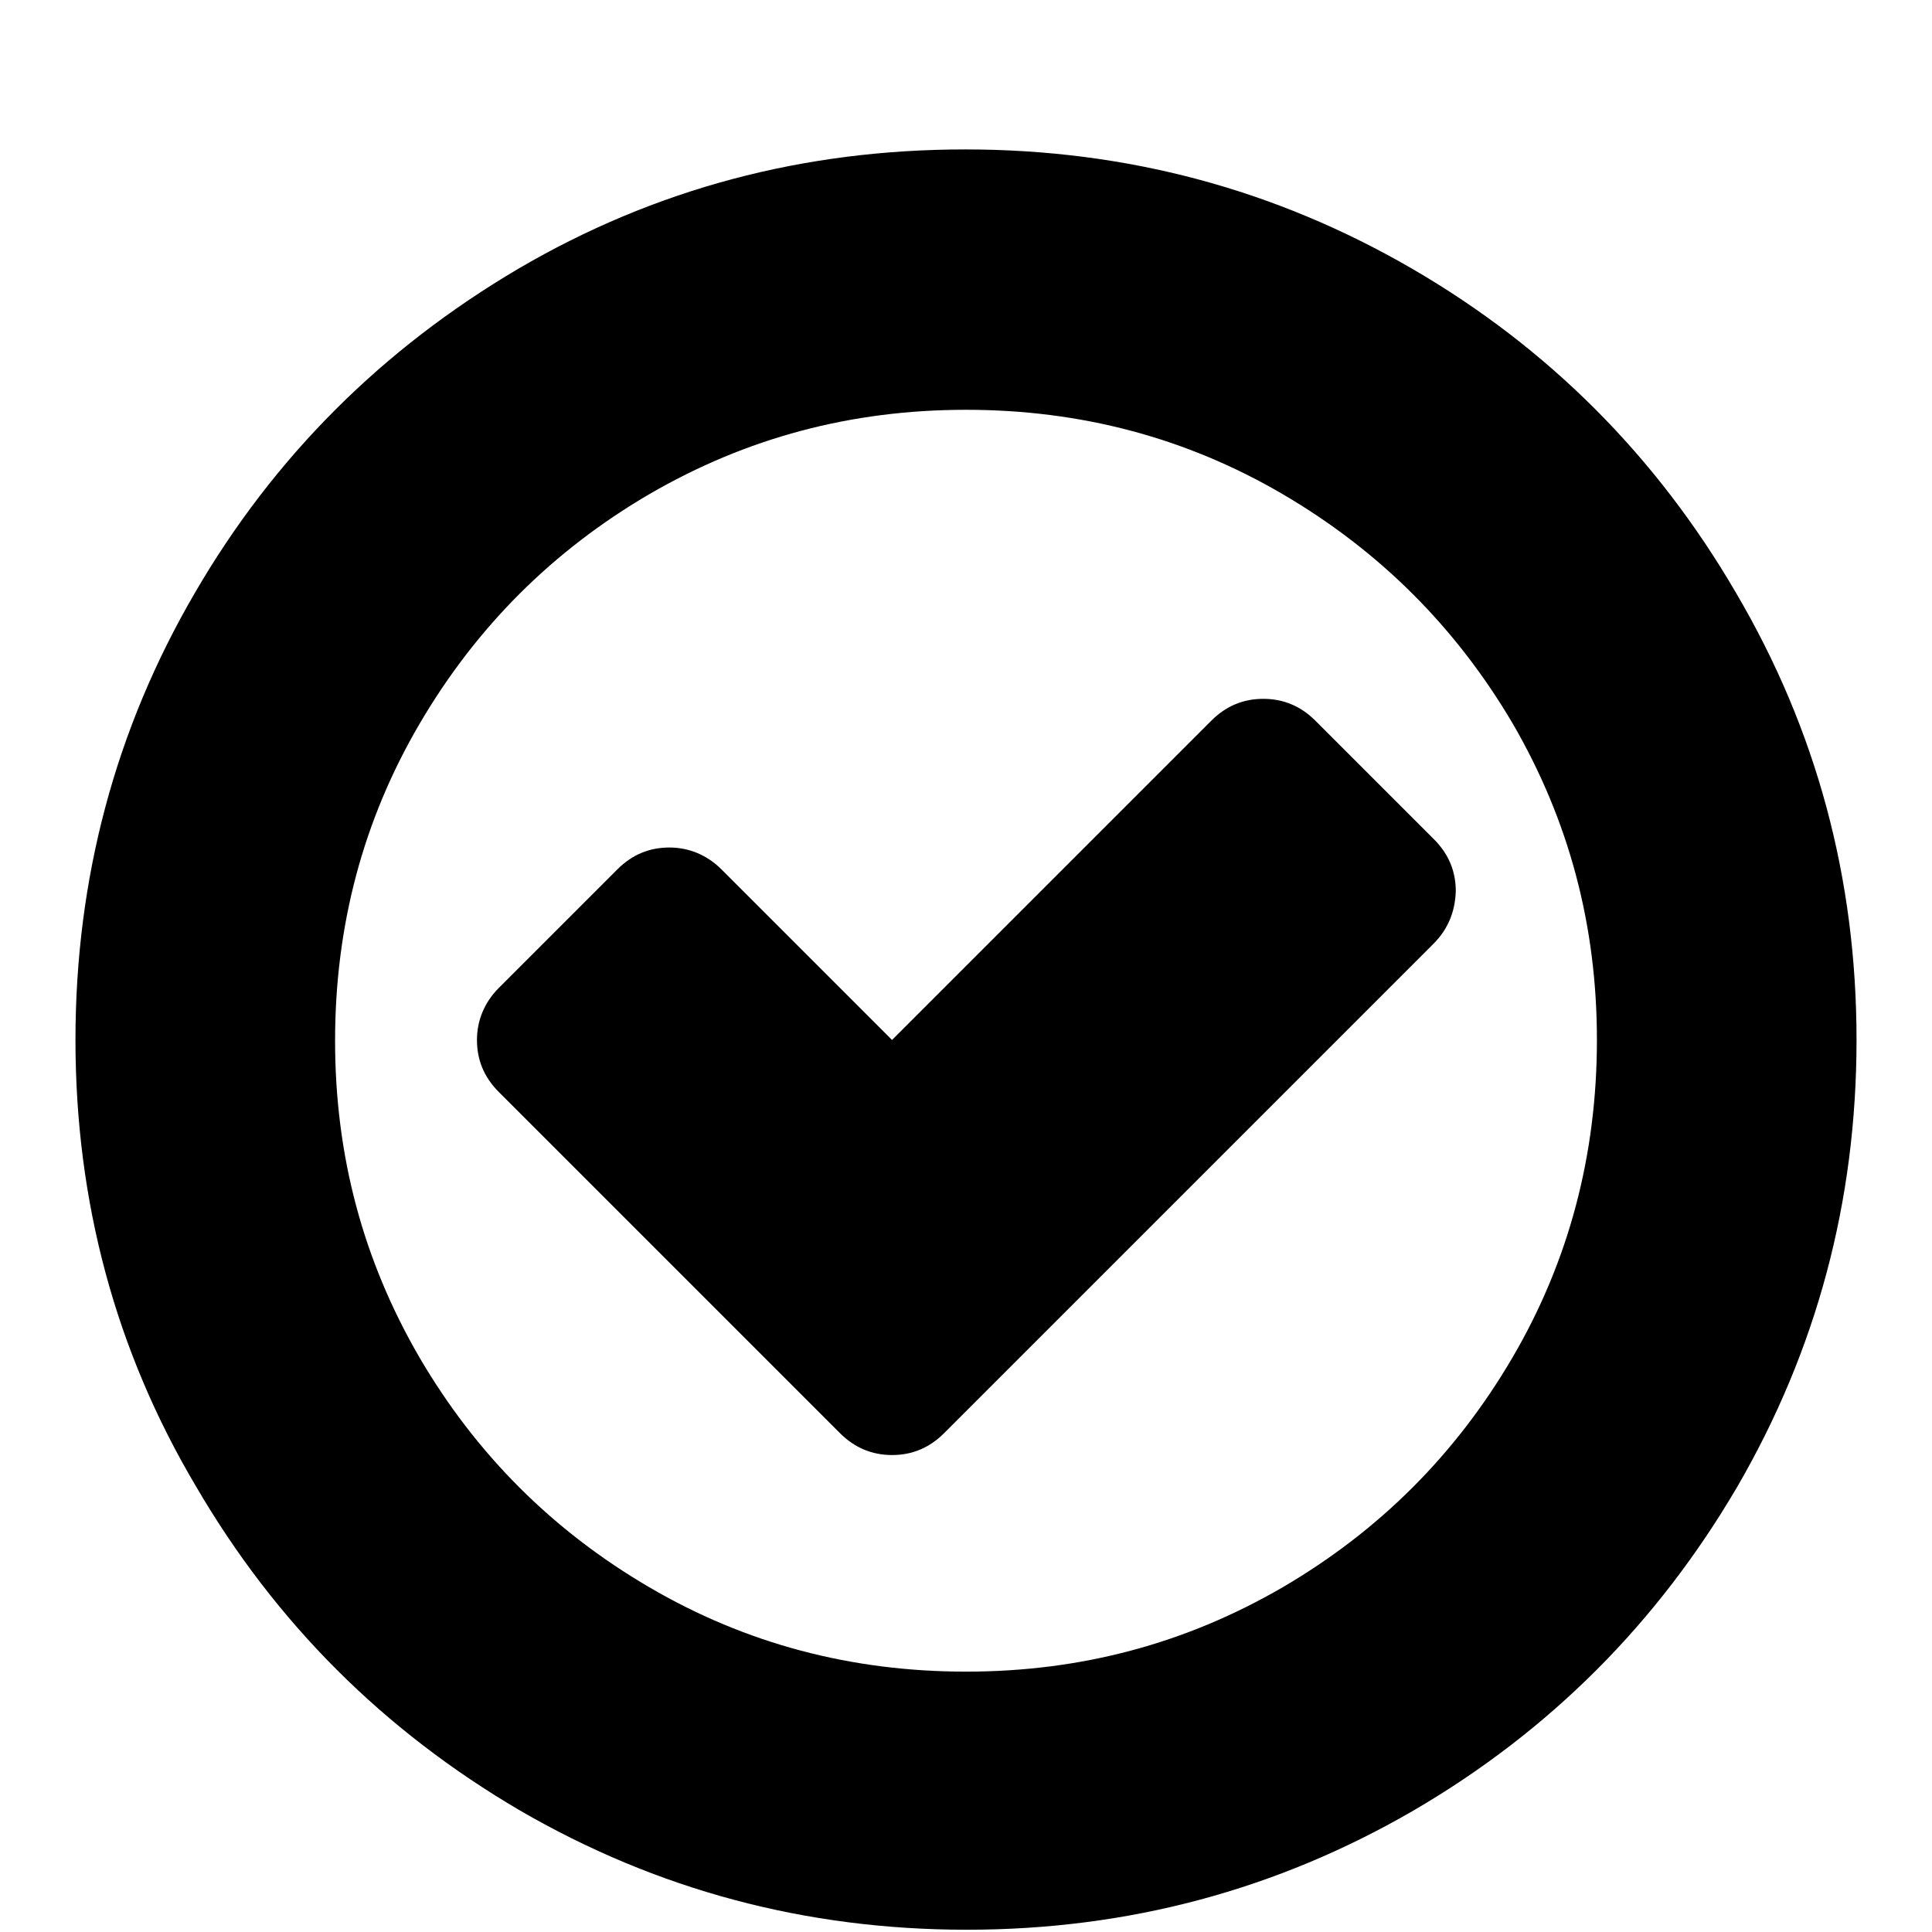 <?xml version="1.0" encoding="utf-8"?>
<!-- Svg Vector Icons : http://www.onlinewebfonts.com/icon -->
<!DOCTYPE svg PUBLIC "-//W3C//DTD SVG 1.1//EN" "http://www.w3.org/Graphics/SVG/1.1/DTD/svg11.dtd">
<svg version="1.1" xmlns="http://www.w3.org/2000/svg" xmlns:xlink="http://www.w3.org/1999/xlink" x="0px" y="0px" viewBox="0 0 256 256" enable-background="new 0 0 256 256" xml:space="preserve">
<g><g><path fill="#000000" d="M10,0.2L10,0.2L10,0.2z"/><path fill="#000000" d="M189.9,125.1l-64.8,64.8c-2,2-4.3,2.9-6.9,2.9c-2.7,0-5-1-6.9-2.9l-45.2-45.2c-2-2-2.9-4.3-2.9-6.9s1-5,2.9-6.9l15.7-15.7c2-2,4.3-2.9,6.9-2.9s5,1,6.9,2.9l22.6,22.6l42.3-42.3c2-2,4.3-2.9,6.9-2.9c2.7,0,5,1,6.9,2.9l15.7,15.7c2,2,2.9,4.3,2.9,6.9C192.8,120.8,191.9,123.1,189.9,125.1L189.9,125.1z M211.6,137.8c0-15.2-3.7-29.1-11.2-42C192.9,83.1,182.8,73,170,65.5c-12.8-7.5-26.8-11.2-42-11.2c-15.2,0-29.1,3.7-42,11.2C73.2,73,63.1,83.1,55.6,95.9c-7.5,12.8-11.2,26.8-11.2,42c0,15.2,3.7,29.1,11.2,42c7.5,12.8,17.6,22.9,30.4,30.4c12.8,7.5,26.8,11.2,42,11.2c15.2,0,29.1-3.7,42-11.2c12.8-7.5,22.9-17.6,30.4-30.4S211.6,153,211.6,137.8z M246,137.8c0,21.4-5.3,41.1-15.8,59.2c-10.6,18.1-24.9,32.4-42.9,42.9c-18.1,10.5-37.8,15.8-59.2,15.8c-21.4,0-41.1-5.3-59.2-15.8c-18.1-10.6-32.4-24.9-42.9-42.9C15.3,179,10,159.2,10,137.8c0-21.4,5.3-41.2,15.8-59.2c10.5-18.1,24.9-32.4,42.9-43c18.1-10.6,37.8-15.8,59.2-15.8c21.4,0,41.1,5.3,59.2,15.8c18.1,10.5,32.4,24.9,42.9,42.9C240.7,96.7,246,116.4,246,137.8z"/></g></g>
</svg>